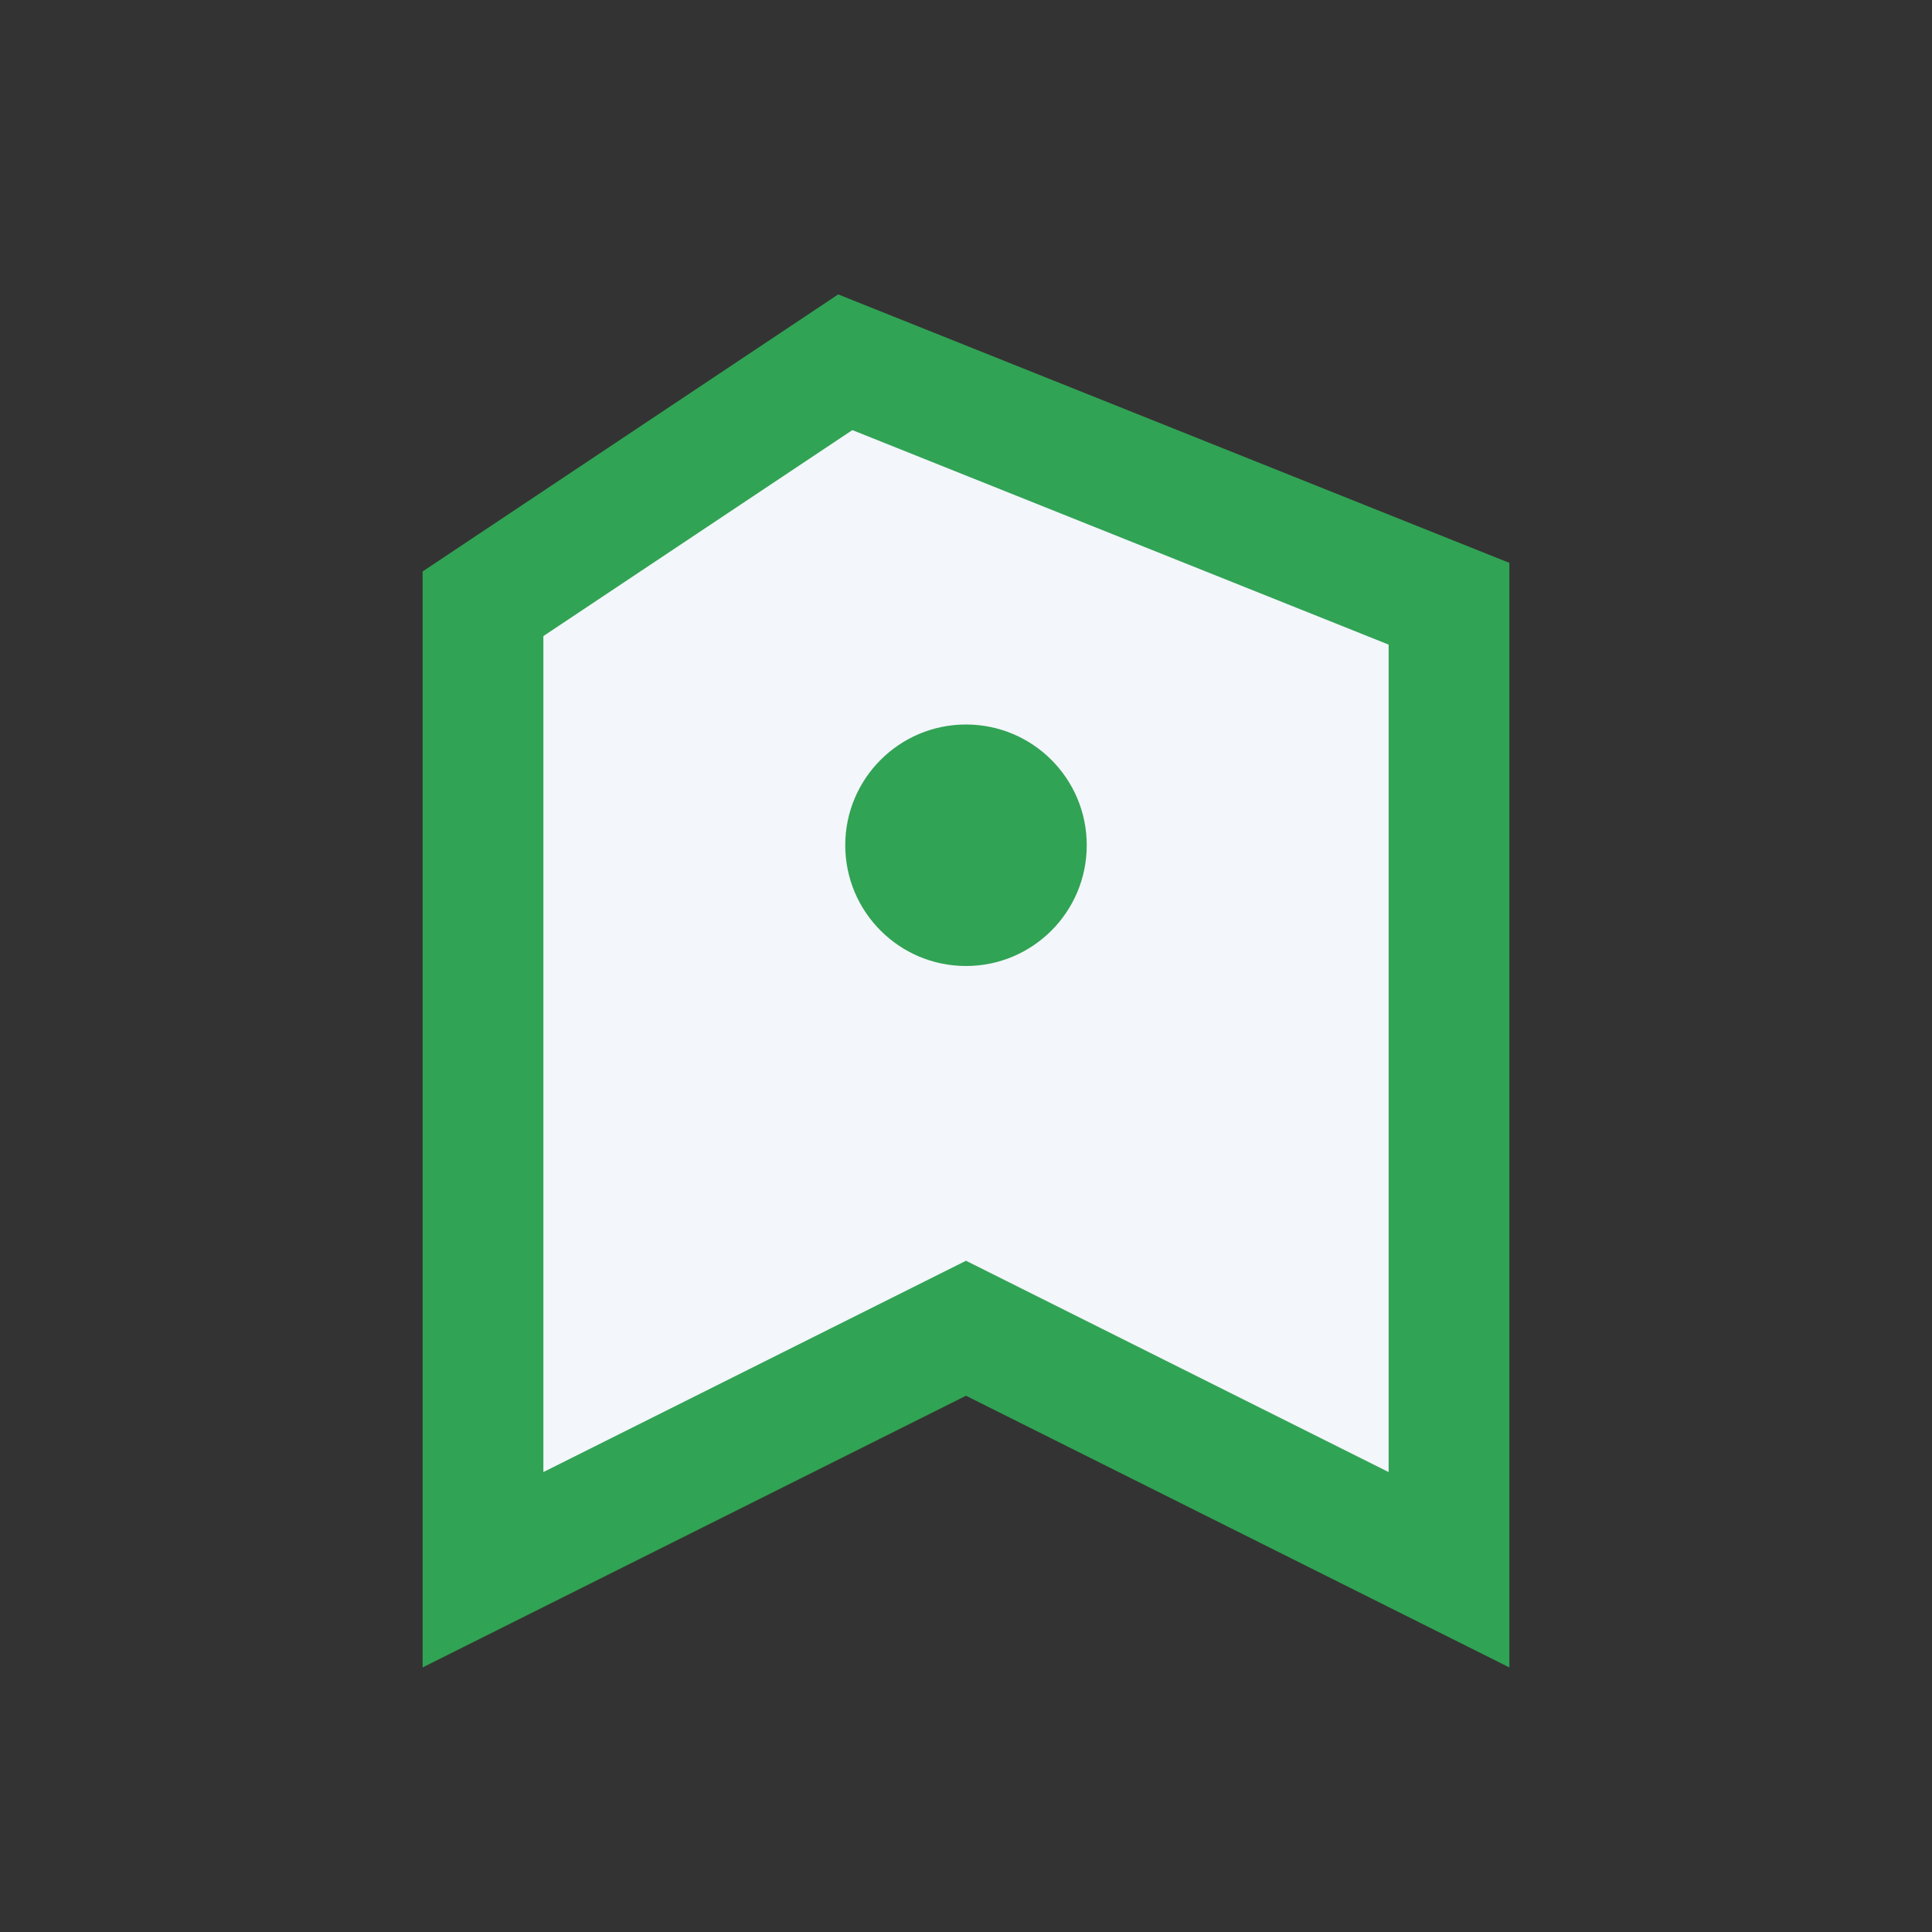 <?xml version="1.0" encoding="UTF-8"?>
<svg xmlns="http://www.w3.org/2000/svg" width="32" height="32" viewBox="0 0 32 32"><rect x="0" y="0" width="32" height="32" fill="#333333" stroke="none"/><polygon points="8 26 8 10 14 6 24 10 24 26 16 22" fill="#F3F6FB" stroke="#31A354" stroke-width="2"/><circle cx="16" cy="14" r="2" fill="#31A354"/></svg>